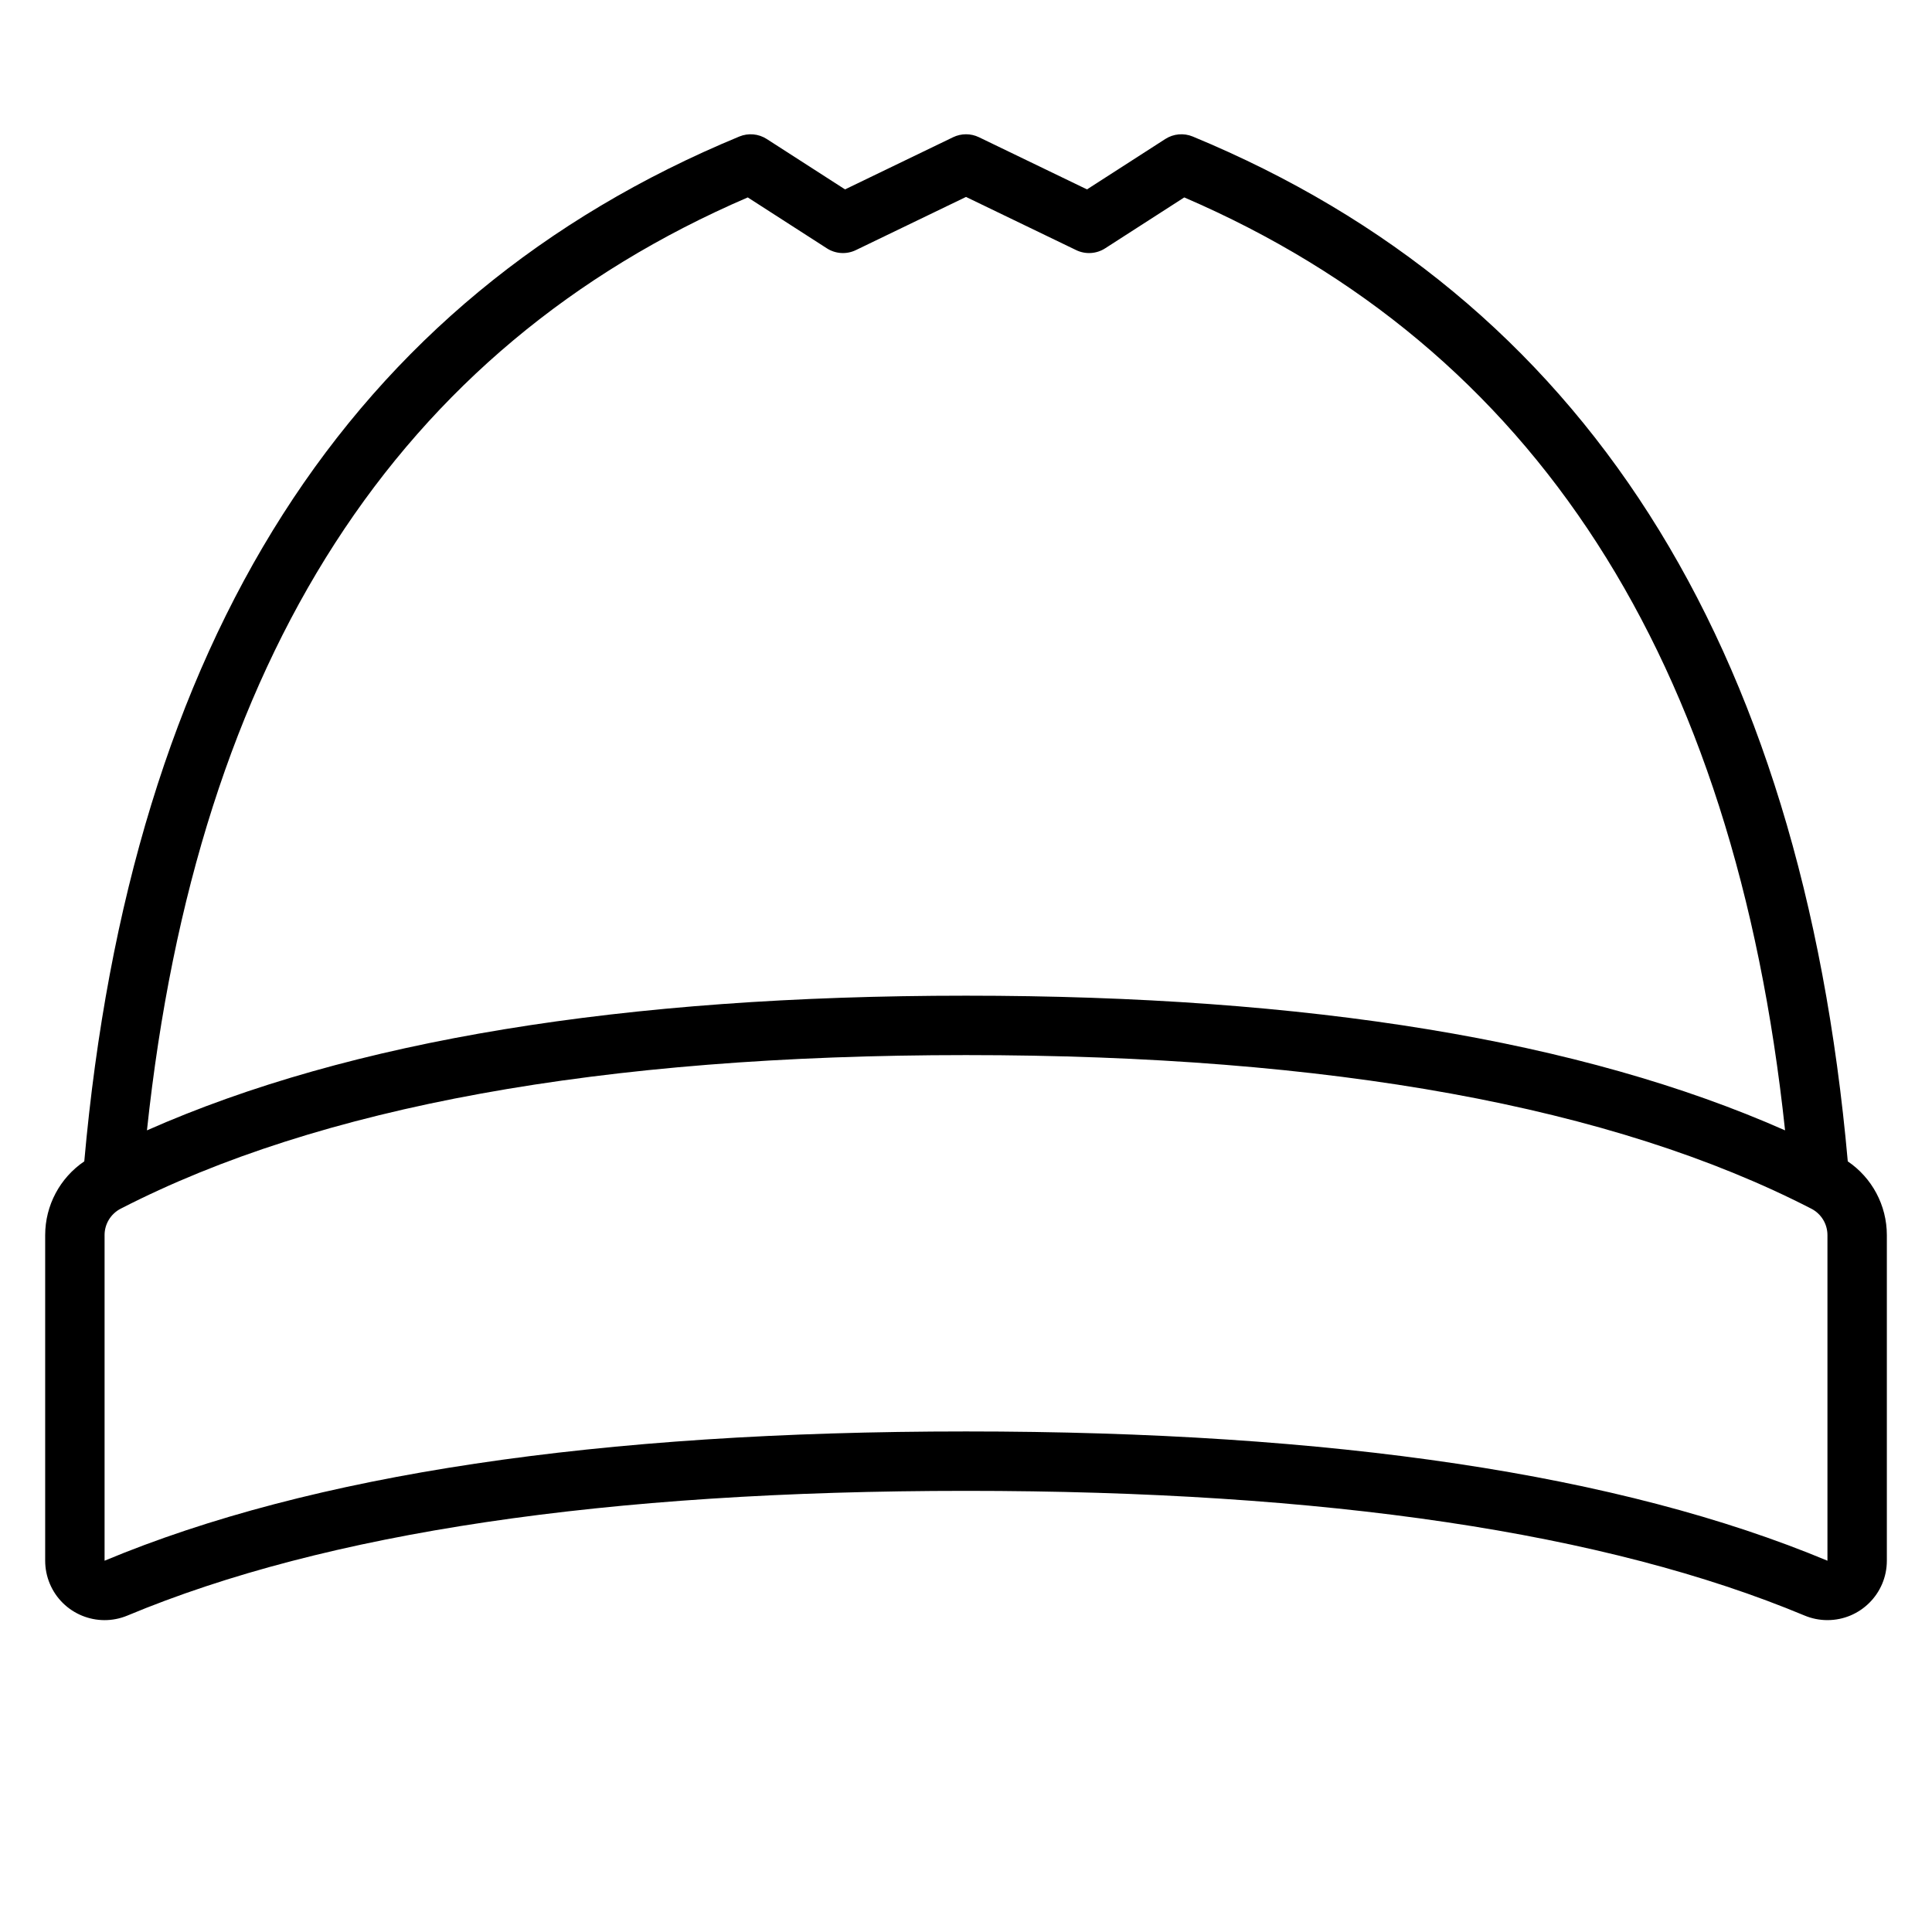 <?xml version="1.0" encoding="UTF-8"?>
<!-- Uploaded to: ICON Repo, www.svgrepo.com, Generator: ICON Repo Mixer Tools -->
<svg fill="#000000" width="800px" height="800px" version="1.1" viewBox="144 144 512 512" xmlns="http://www.w3.org/2000/svg">
 <path d="m633.67 451.77c6.43 4.356 10.363 11.656 10.363 19.547v86.289c0 8.695-7.051 15.742-15.742 15.742-2.086 0-4.144-0.41-6.066-1.215-52.625-21.969-126.73-33.039-222.22-33.039s-169.6 11.07-222.22 33.039c-8.027 3.352-17.246-0.438-20.598-8.461-0.801-1.922-1.215-3.984-1.215-6.066v-86.289c0-7.891 3.934-15.191 10.363-19.547 12.301-137.87 70.141-228.79 173.59-271.59 2.383-0.984 5.098-0.742 7.269 0.656l20.75 13.355 28.637-13.828c2.164-1.043 4.684-1.043 6.848 0l28.637 13.828 20.75-13.355c2.172-1.398 4.887-1.641 7.273-0.656 103.45 42.805 161.29 133.72 173.59 271.59zm-450.73-8.211c53.918-23.852 126.25-35.691 217.06-35.691 90.805 0 163.14 11.84 217.06 35.691-13.34-125.2-66.434-207.27-159.22-247.24l-20.965 13.492c-2.305 1.484-5.215 1.664-7.684 0.469l-29.188-14.09-29.191 14.09c-2.469 1.195-5.379 1.016-7.684-0.469l-20.965-13.492c-92.789 39.973-145.88 122.04-159.22 247.24zm-11.227 27.758v86.289c54.836-22.895 130.89-34.258 228.29-34.258 97.391 0 173.45 11.363 228.29 34.258v-86.289c0-2.949-1.648-5.652-4.273-7-52.605-27.062-127.3-40.707-224.02-40.707-96.719 0-171.41 13.645-224.02 40.707-2.621 1.348-4.269 4.051-4.269 7z"/>
</svg>